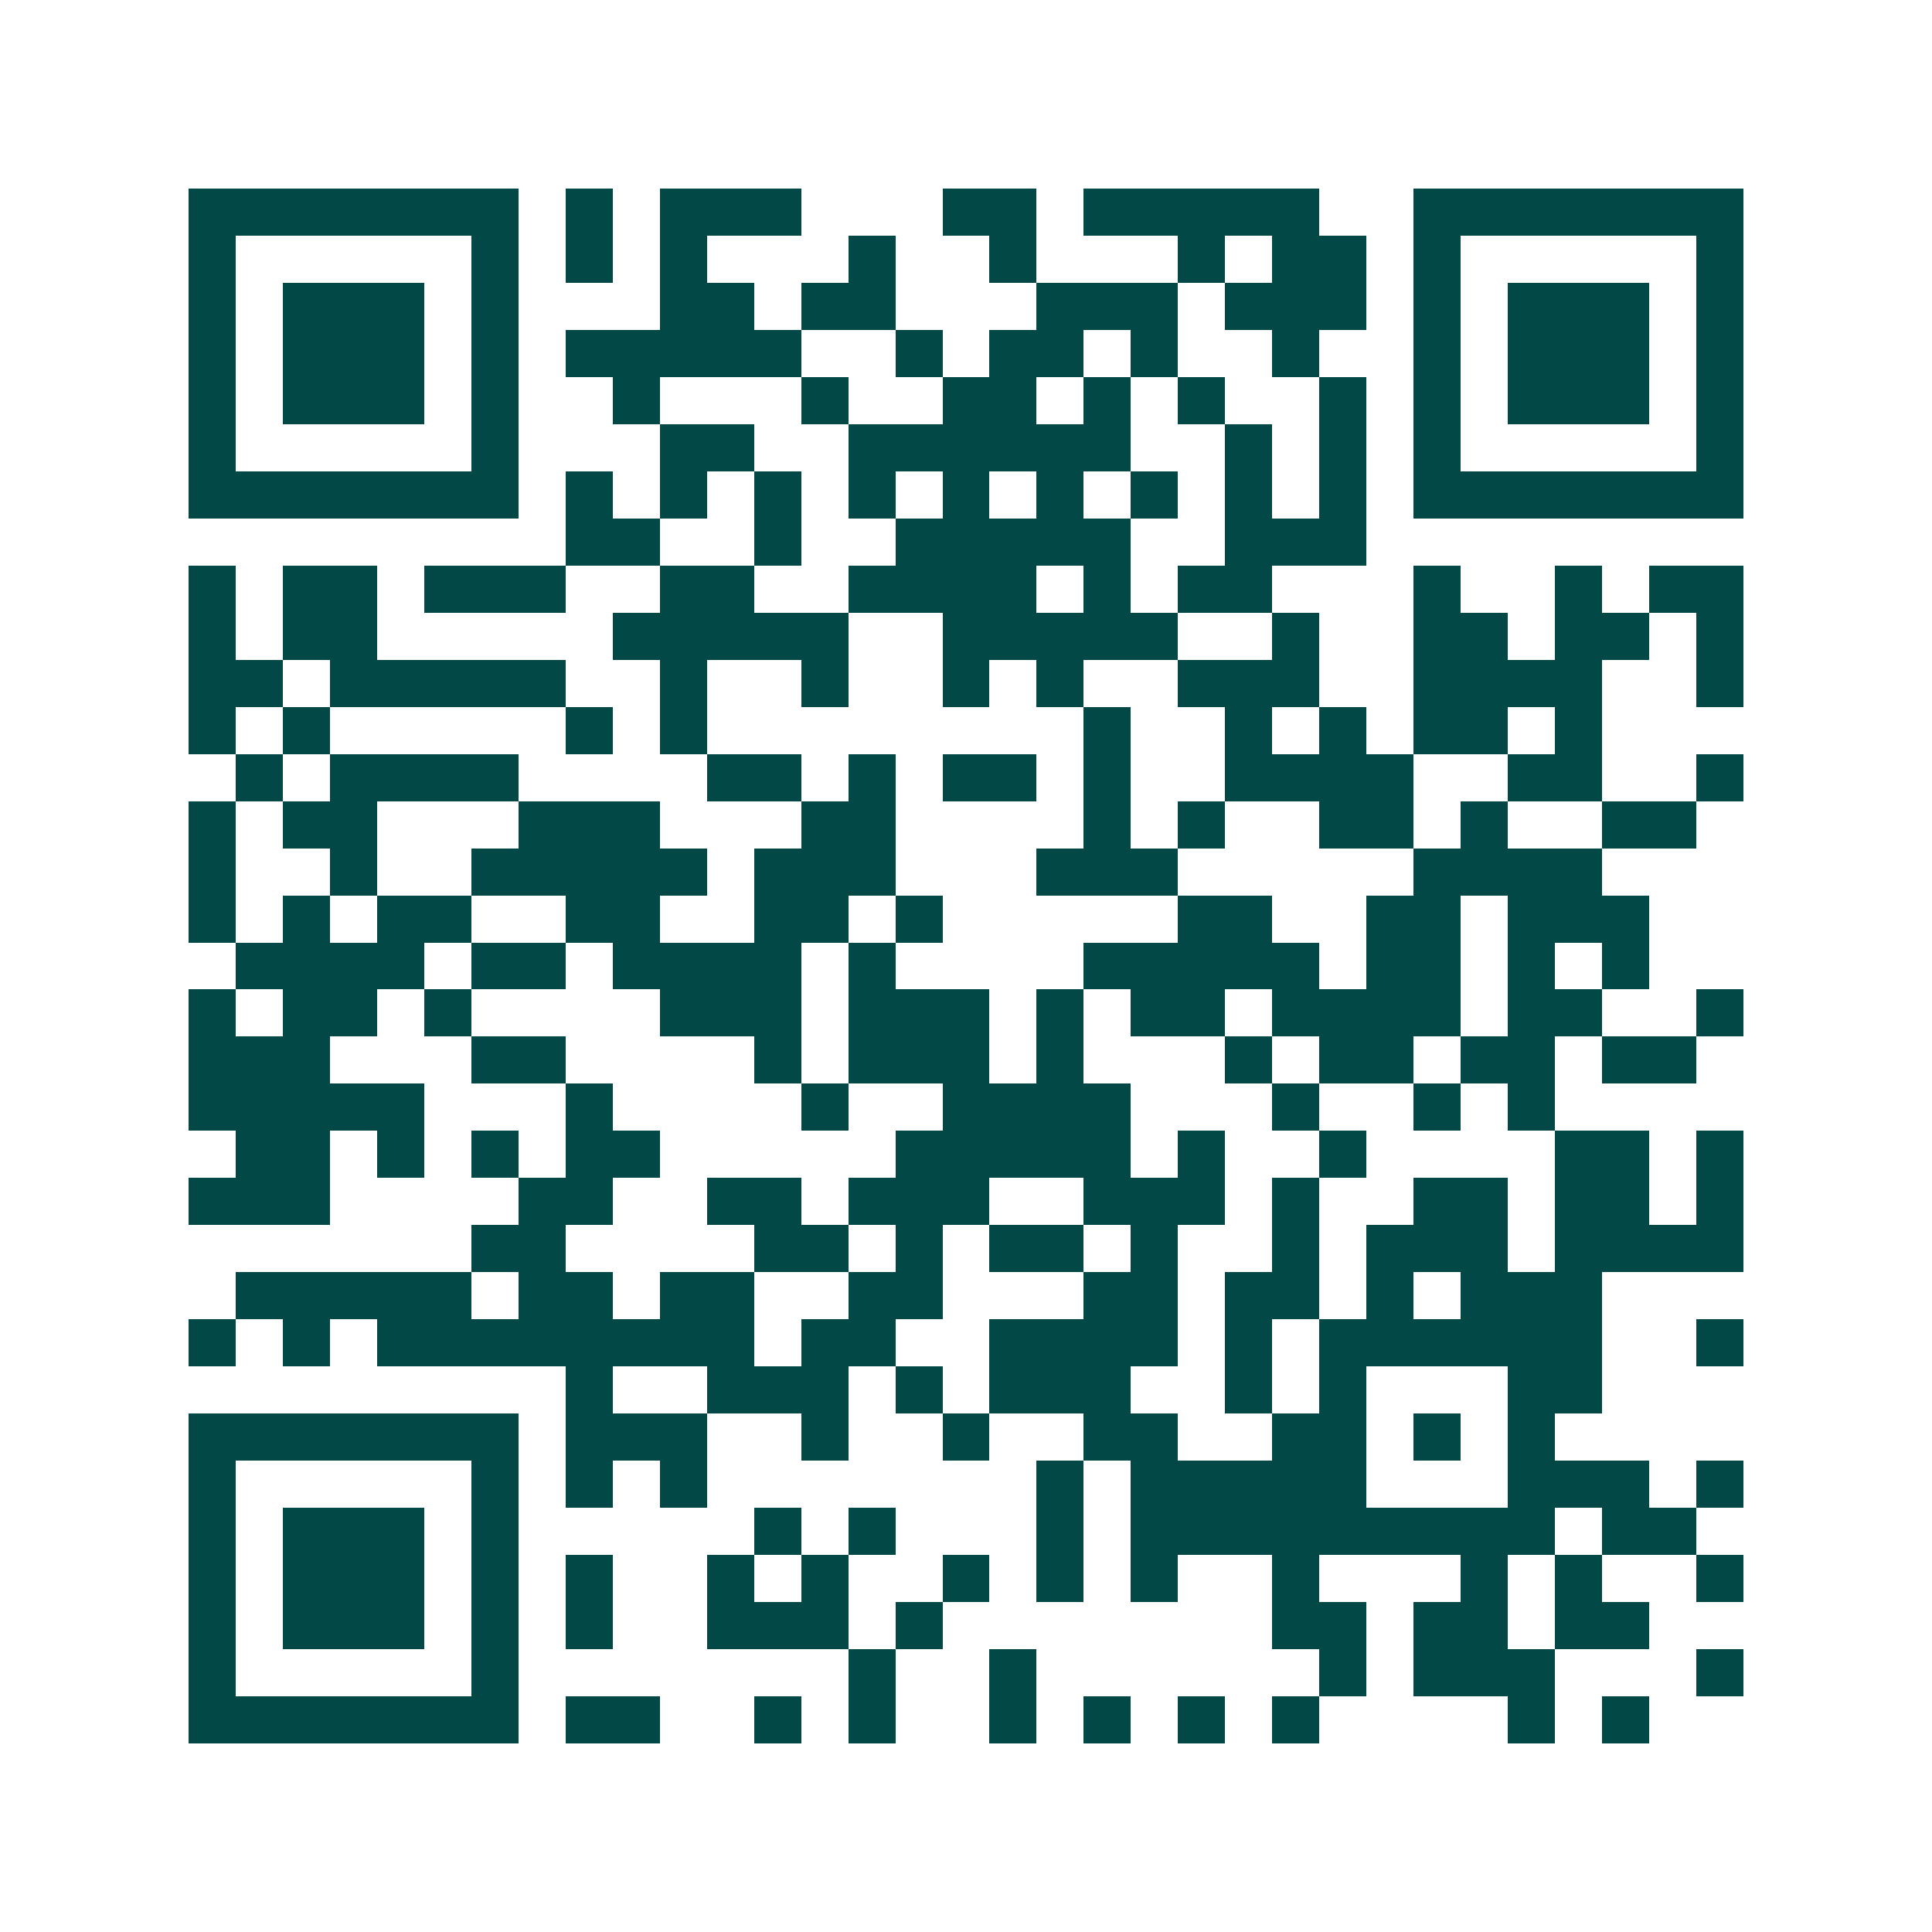 <svg xmlns="http://www.w3.org/2000/svg" width="200" height="200" viewBox="0 0 41 41" shape-rendering="crispEdges"><path fill="#ffffff" d="M0 0h41v41H0z"/><path stroke="#014847" d="M4 4.5h7m1 0h1m1 0h3m3 0h2m1 0h5m2 0h7M4 5.5h1m5 0h1m1 0h1m1 0h1m3 0h1m2 0h1m3 0h1m1 0h2m1 0h1m5 0h1M4 6.5h1m1 0h3m1 0h1m3 0h2m1 0h2m3 0h3m1 0h3m1 0h1m1 0h3m1 0h1M4 7.5h1m1 0h3m1 0h1m1 0h5m2 0h1m1 0h2m1 0h1m2 0h1m2 0h1m1 0h3m1 0h1M4 8.5h1m1 0h3m1 0h1m2 0h1m3 0h1m2 0h2m1 0h1m1 0h1m2 0h1m1 0h1m1 0h3m1 0h1M4 9.5h1m5 0h1m3 0h2m2 0h6m2 0h1m1 0h1m1 0h1m5 0h1M4 10.5h7m1 0h1m1 0h1m1 0h1m1 0h1m1 0h1m1 0h1m1 0h1m1 0h1m1 0h1m1 0h7M12 11.5h2m2 0h1m2 0h5m2 0h3M4 12.5h1m1 0h2m1 0h3m2 0h2m2 0h4m1 0h1m1 0h2m3 0h1m2 0h1m1 0h2M4 13.5h1m1 0h2m5 0h5m2 0h5m2 0h1m2 0h2m1 0h2m1 0h1M4 14.5h2m1 0h5m2 0h1m2 0h1m2 0h1m1 0h1m2 0h3m2 0h4m2 0h1M4 15.5h1m1 0h1m5 0h1m1 0h1m8 0h1m2 0h1m1 0h1m1 0h2m1 0h1M5 16.5h1m1 0h4m4 0h2m1 0h1m1 0h2m1 0h1m2 0h4m2 0h2m2 0h1M4 17.5h1m1 0h2m3 0h3m3 0h2m4 0h1m1 0h1m2 0h2m1 0h1m2 0h2M4 18.5h1m2 0h1m2 0h5m1 0h3m3 0h3m5 0h4M4 19.5h1m1 0h1m1 0h2m2 0h2m2 0h2m1 0h1m5 0h2m2 0h2m1 0h3M5 20.5h4m1 0h2m1 0h4m1 0h1m4 0h5m1 0h2m1 0h1m1 0h1M4 21.5h1m1 0h2m1 0h1m4 0h3m1 0h3m1 0h1m1 0h2m1 0h4m1 0h2m2 0h1M4 22.5h3m3 0h2m4 0h1m1 0h3m1 0h1m3 0h1m1 0h2m1 0h2m1 0h2M4 23.5h5m3 0h1m4 0h1m2 0h4m3 0h1m2 0h1m1 0h1M5 24.5h2m1 0h1m1 0h1m1 0h2m5 0h5m1 0h1m2 0h1m4 0h2m1 0h1M4 25.5h3m4 0h2m2 0h2m1 0h3m2 0h3m1 0h1m2 0h2m1 0h2m1 0h1M10 26.5h2m4 0h2m1 0h1m1 0h2m1 0h1m2 0h1m1 0h3m1 0h4M5 27.5h5m1 0h2m1 0h2m2 0h2m3 0h2m1 0h2m1 0h1m1 0h3M4 28.5h1m1 0h1m1 0h8m1 0h2m2 0h4m1 0h1m1 0h6m2 0h1M12 29.5h1m2 0h3m1 0h1m1 0h3m2 0h1m1 0h1m3 0h2M4 30.5h7m1 0h3m2 0h1m2 0h1m2 0h2m2 0h2m1 0h1m1 0h1M4 31.5h1m5 0h1m1 0h1m1 0h1m7 0h1m1 0h5m3 0h3m1 0h1M4 32.5h1m1 0h3m1 0h1m5 0h1m1 0h1m3 0h1m1 0h9m1 0h2M4 33.5h1m1 0h3m1 0h1m1 0h1m2 0h1m1 0h1m2 0h1m1 0h1m1 0h1m2 0h1m3 0h1m1 0h1m2 0h1M4 34.5h1m1 0h3m1 0h1m1 0h1m2 0h3m1 0h1m7 0h2m1 0h2m1 0h2M4 35.5h1m5 0h1m7 0h1m2 0h1m6 0h1m1 0h3m3 0h1M4 36.5h7m1 0h2m2 0h1m1 0h1m2 0h1m1 0h1m1 0h1m1 0h1m4 0h1m1 0h1"/></svg>

